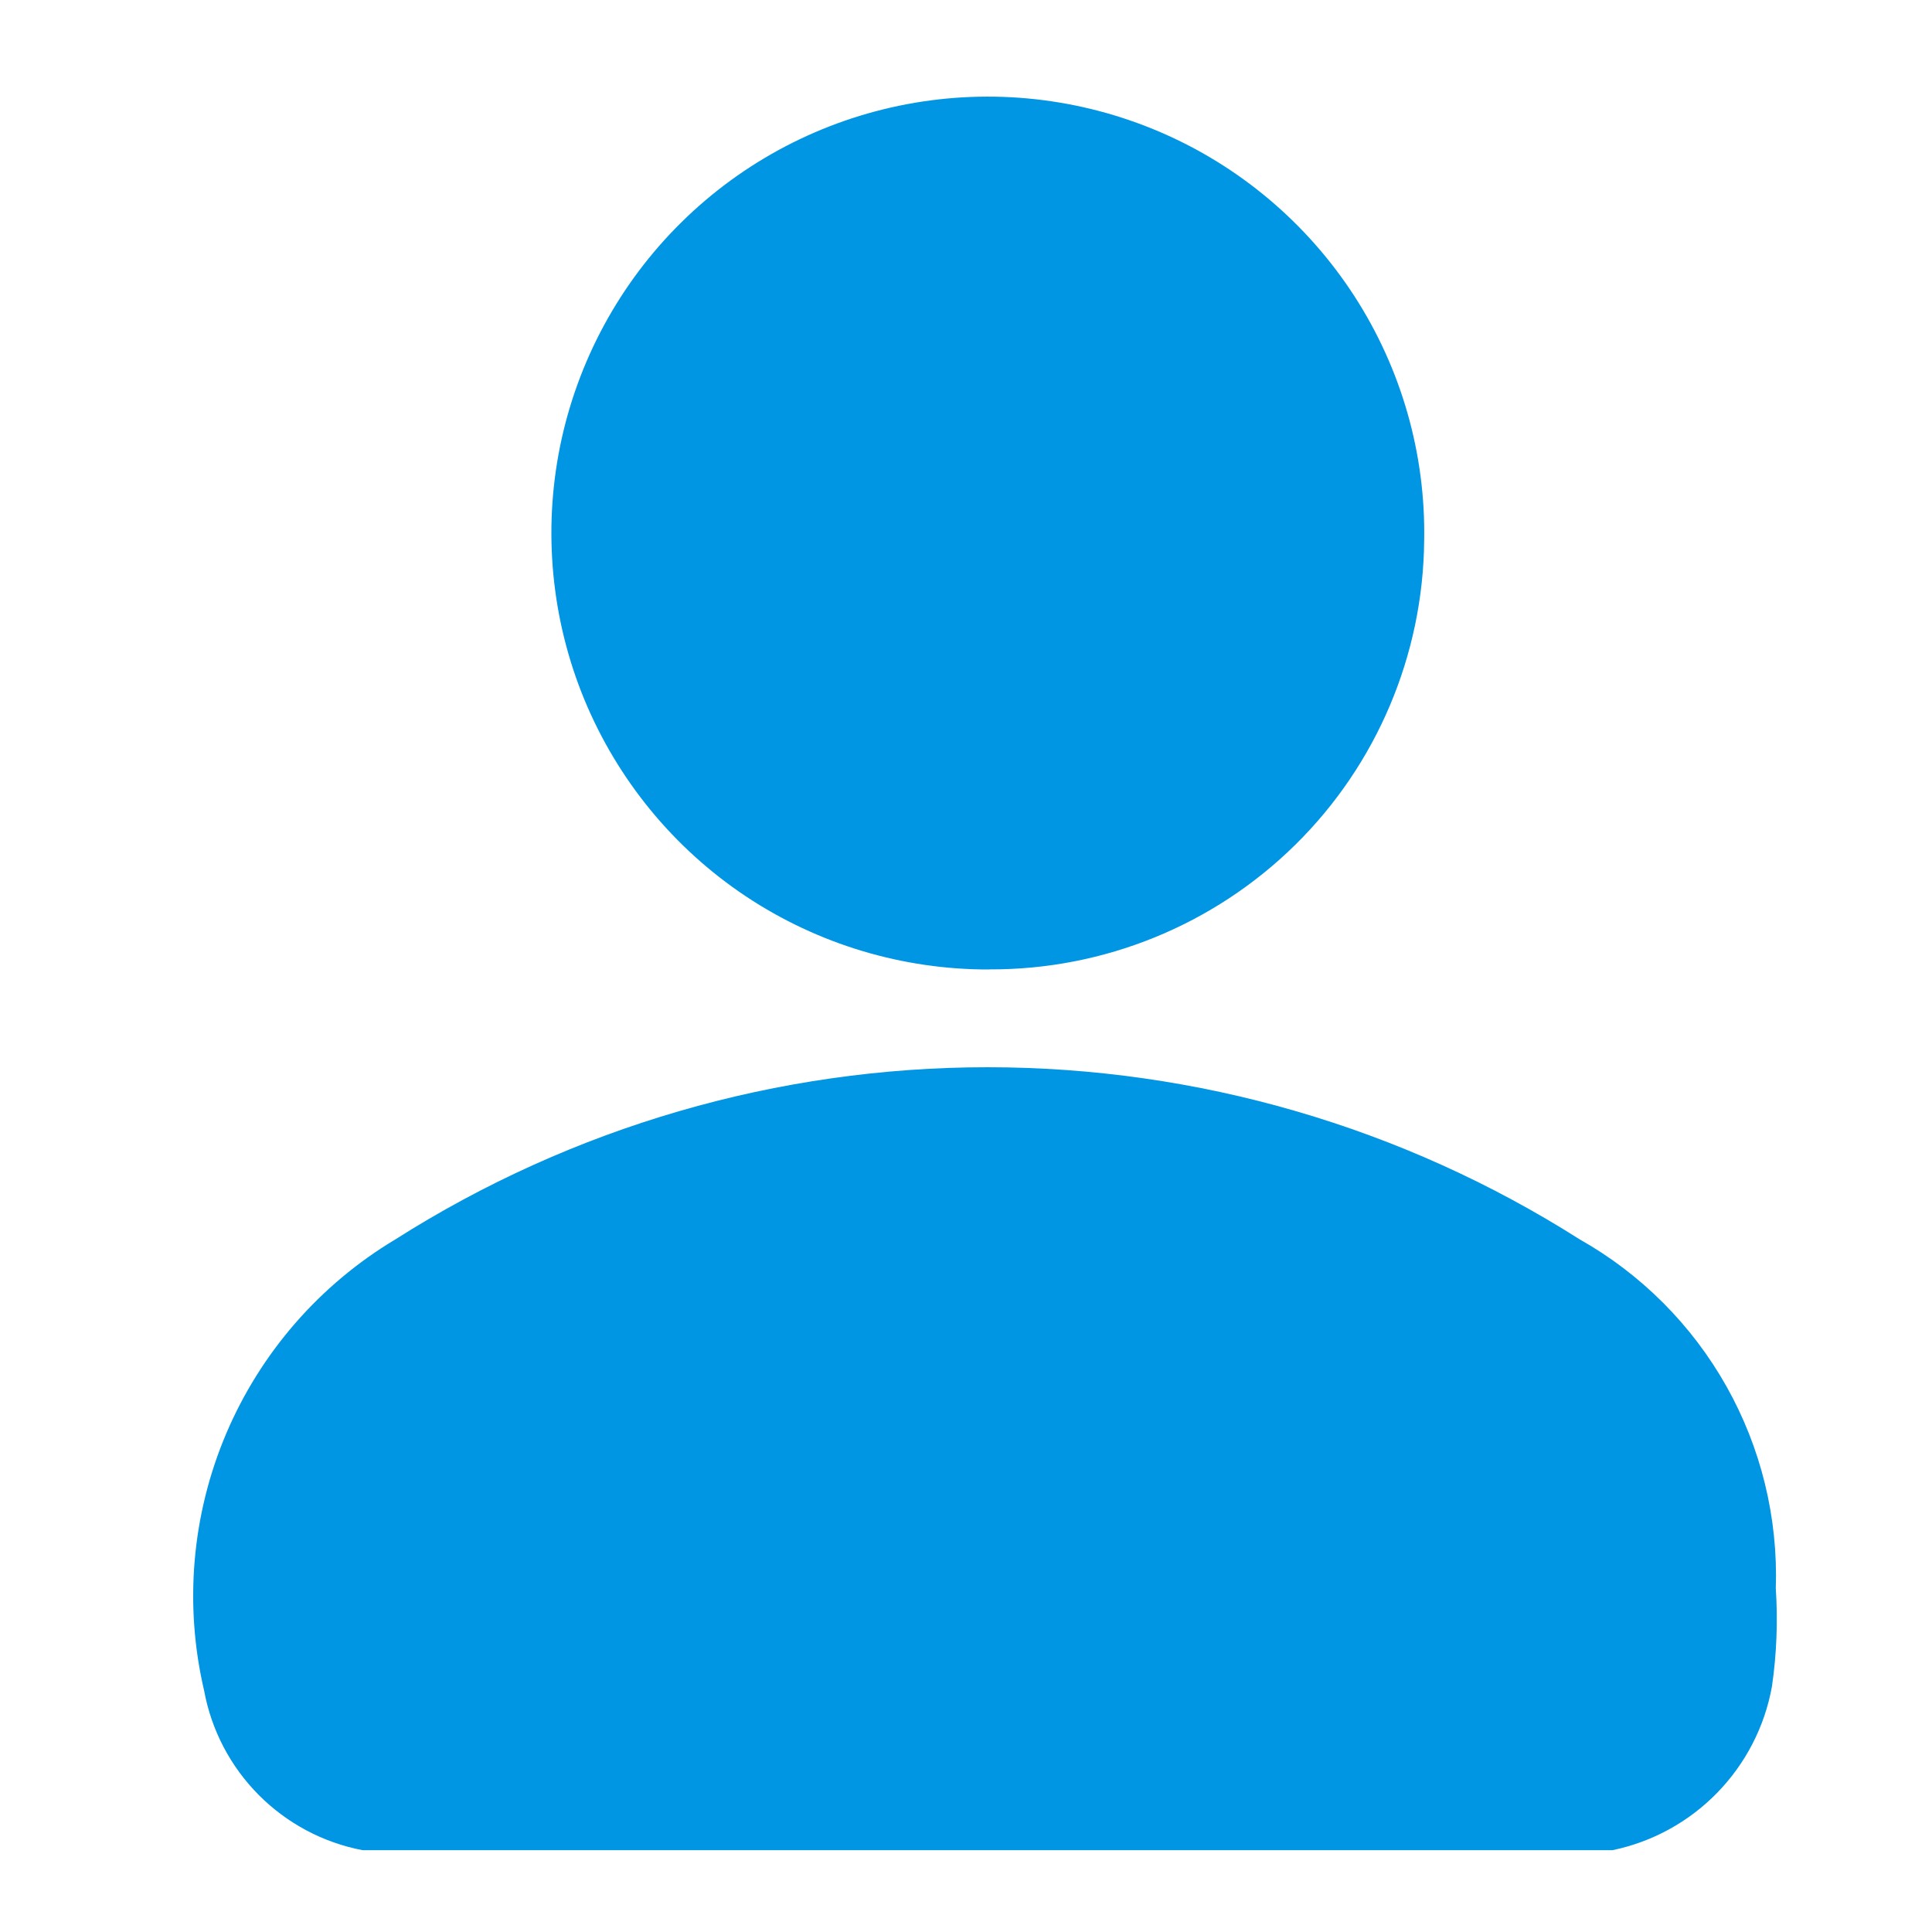 <svg width="20" height="20" viewBox="0 0 20 20" fill="none" xmlns="http://www.w3.org/2000/svg">
<path fill-rule="evenodd" clip-rule="evenodd" d="M18.343 17.459C18.268 17.874 18.071 18.256 17.777 18.558C17.483 18.86 17.106 19.067 16.693 19.153H3.753C3.345 19.075 2.97 18.875 2.678 18.581C2.385 18.286 2.188 17.91 2.113 17.501C1.905 16.613 1.985 15.682 2.341 14.842C2.697 14.003 3.311 13.298 4.093 12.83C5.926 11.666 8.052 11.048 10.223 11.048C12.394 11.048 14.521 11.666 16.353 12.83C16.989 13.189 17.515 13.716 17.873 14.353C18.231 14.99 18.407 15.713 18.383 16.443C18.405 16.782 18.392 17.123 18.343 17.459ZM10.243 10.036C9.346 10.039 8.467 9.775 7.72 9.278C6.973 8.78 6.392 8.071 6.049 7.241C5.707 6.411 5.62 5.498 5.798 4.619C5.977 3.739 6.414 2.932 7.053 2.302C7.692 1.671 8.504 1.246 9.386 1.079C10.268 0.912 11.18 1.012 12.005 1.365C12.83 1.718 13.531 2.31 14.019 3.063C14.507 3.817 14.759 4.698 14.743 5.596C14.732 6.78 14.253 7.913 13.41 8.744C12.566 9.576 11.428 10.04 10.243 10.035V10.036Z" fill="#0196E3"/>
</svg>
